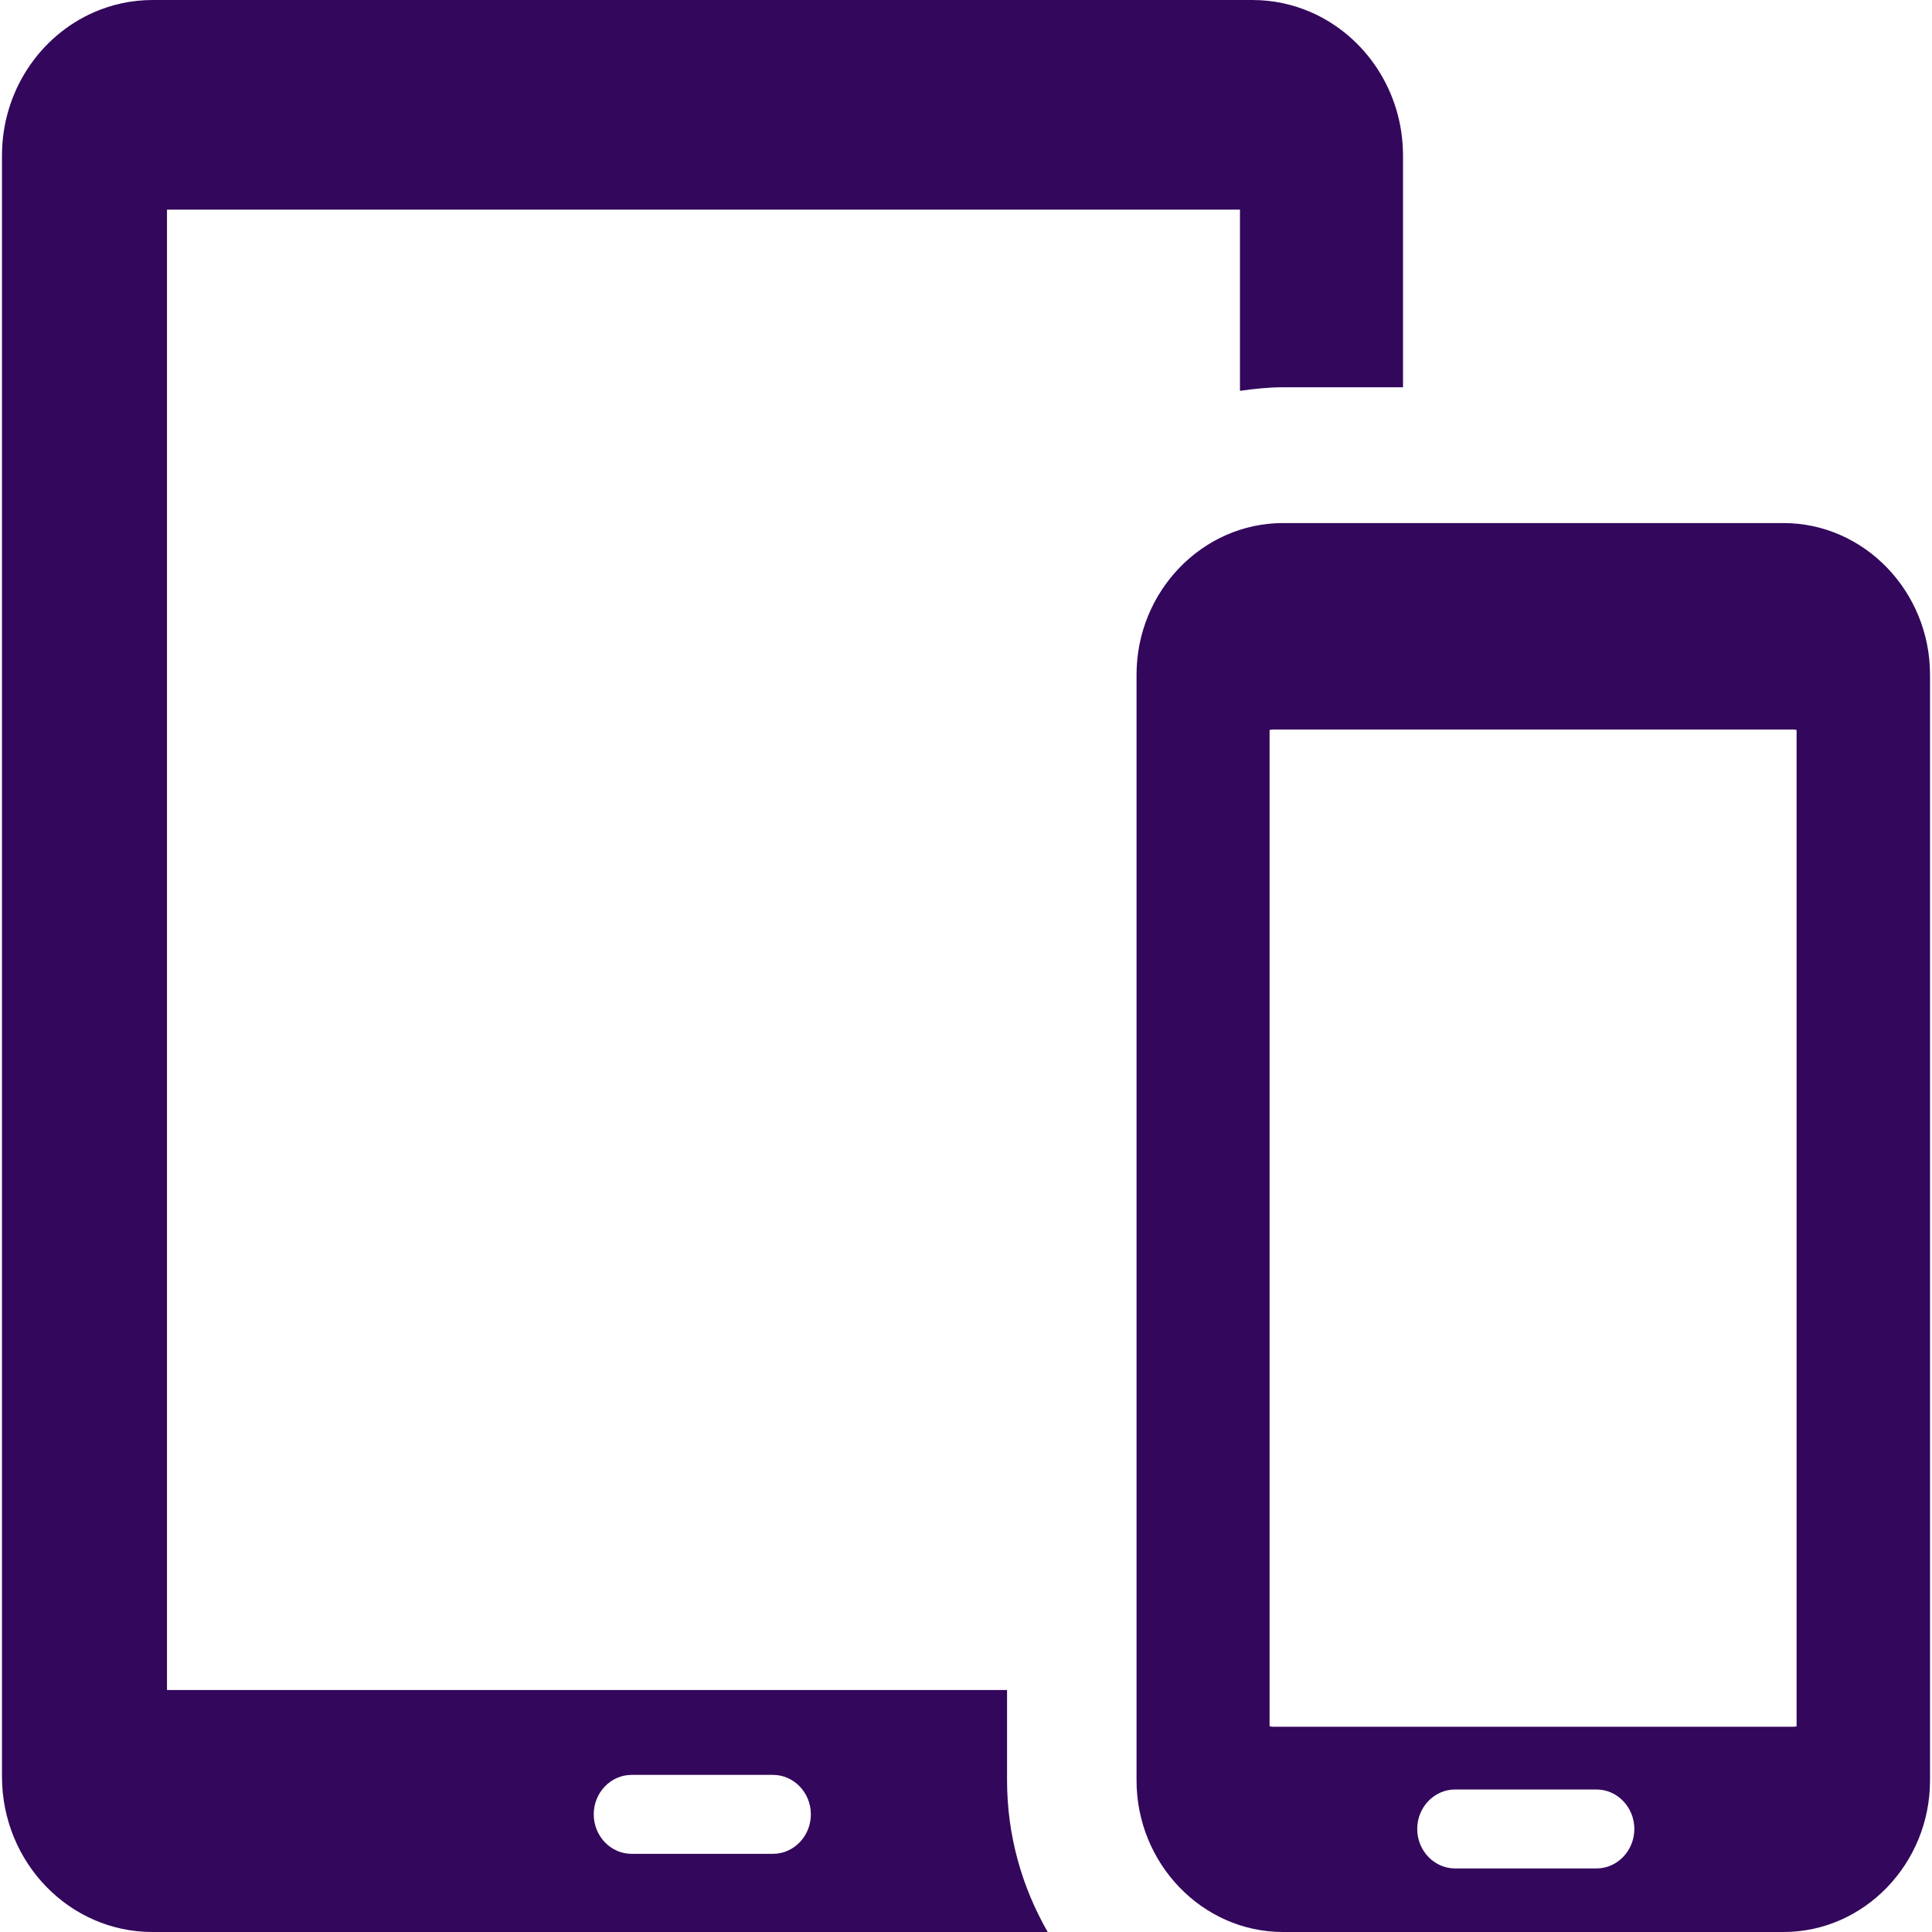 <?xml version="1.0" encoding="iso-8859-1"?>
<!-- Uploaded to: SVG Repo, www.svgrepo.com, Generator: SVG Repo Mixer Tools -->
<svg fill="#33075C" height="800px" width="800px" version="1.1" id="Capa_1" xmlns="http://www.w3.org/2000/svg" xmlns:xlink="http://www.w3.org/1999/xlink" 
	 viewBox="0 0 489.4 489.4" xml:space="preserve">
<g>
	<g>
		<path d="M488.9,444.2v-71.3V203.8v-21.6v-11.3c0-21.1-16.7-38.4-37.1-38.4H325c-20.4,0-37.1,17.3-37.1,38.4v11.3v262v6.8
			c0,21.1,16.7,38.4,37.1,38.4h126.8c20.4,0,37.1-17.3,37.1-38.4L488.9,444.2L488.9,444.2z M404.4,473.3h-35.8
			c-5.3,0-9.6-4.5-9.6-10s4.3-10,9.6-10h35.8c5.3,0,9.6,4.5,9.6,10C414,468.8,409.7,473.3,404.4,473.3z M455.2,437.3
			c-0.2,0-0.5,0.1-0.7,0.1H322.3c-0.2,0-0.5-0.1-0.7-0.1V184.9c0.2,0,0.5-0.1,0.7-0.1h132.2c0.2,0,0.4,0.1,0.6,0.1v252.4H455.2z
			 M105.7,489.4h62.8h96.9c-6.5-11.3-10.3-24.4-10.3-38.4v-22.9h-35.7H42.3v-375h271.8V99c3.6-0.5,7.2-0.9,10.9-0.9h30.4V51.3V45
			v-5.6c0-16.3-9.6-30.3-23.3-36.3c-4.6-2-9.6-3.1-14.9-3.1H168.6L38.7,0c-5.3,0-10.3,1.1-14.9,3.1c-13.7,6-23.3,20-23.3,36.3v7.1
			v355.4V450c0,21.8,17.1,39.4,38.1,39.4L105.7,489.4L105.7,489.4z M160,449.6h35.8c5.3,0,9.6,4.5,9.6,10s-4.3,10-9.6,10H160
			c-5.3,0-9.6-4.5-9.6-10S154.7,449.6,160,449.6z"/>
	</g>
</g>
</svg>